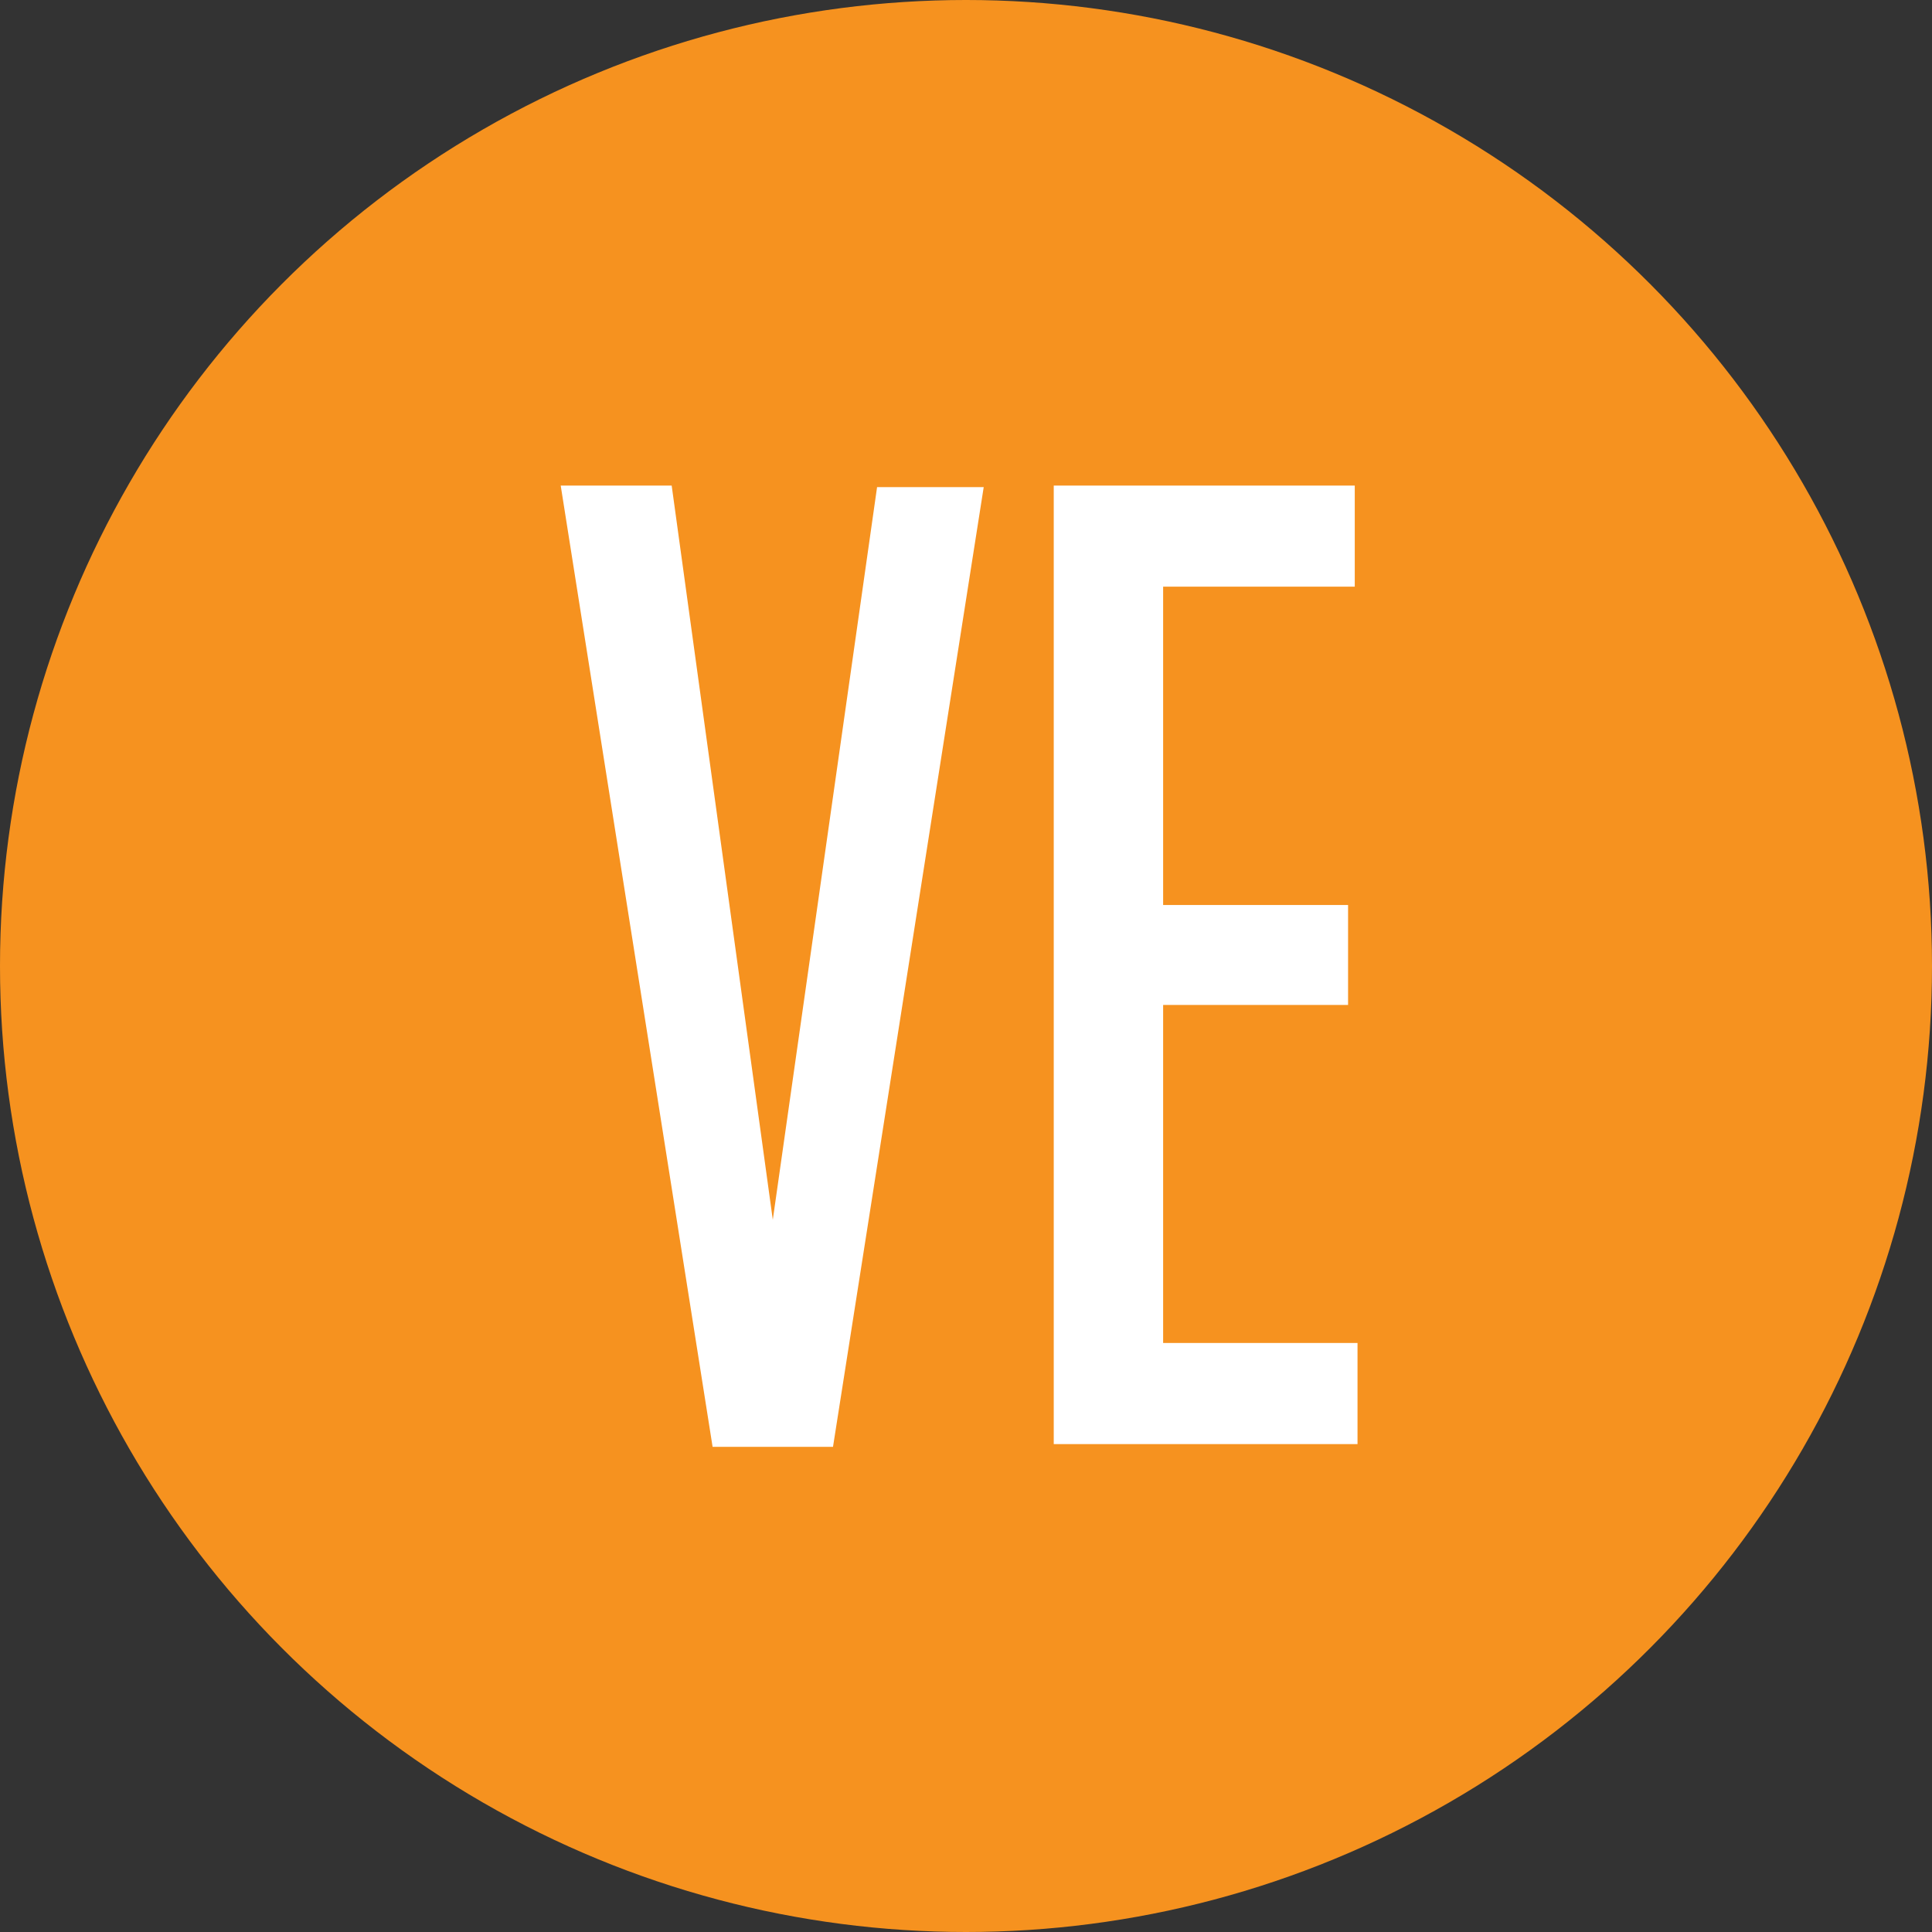 <svg xmlns="http://www.w3.org/2000/svg" viewBox="0 0 49.1 49.1"><rect x="0" y="0" width="49.1" height="49.1" fill="#333333" stroke="none"/><circle cx="24.55" cy="24.55" r="24.55" style="fill:#f6921f"></circle><path d="M18.11,36.77,14.25,12.34h2.82L19.64,31l2.65-18.62H25L21.17,36.77Z" style="fill:#fff"></path><path d="M34.43,12.34v2.57H29.56V23h4.7v2.54h-4.7v8.59H34.5V36.7H26.78V12.34Z" style="fill:#fff"></path></svg>